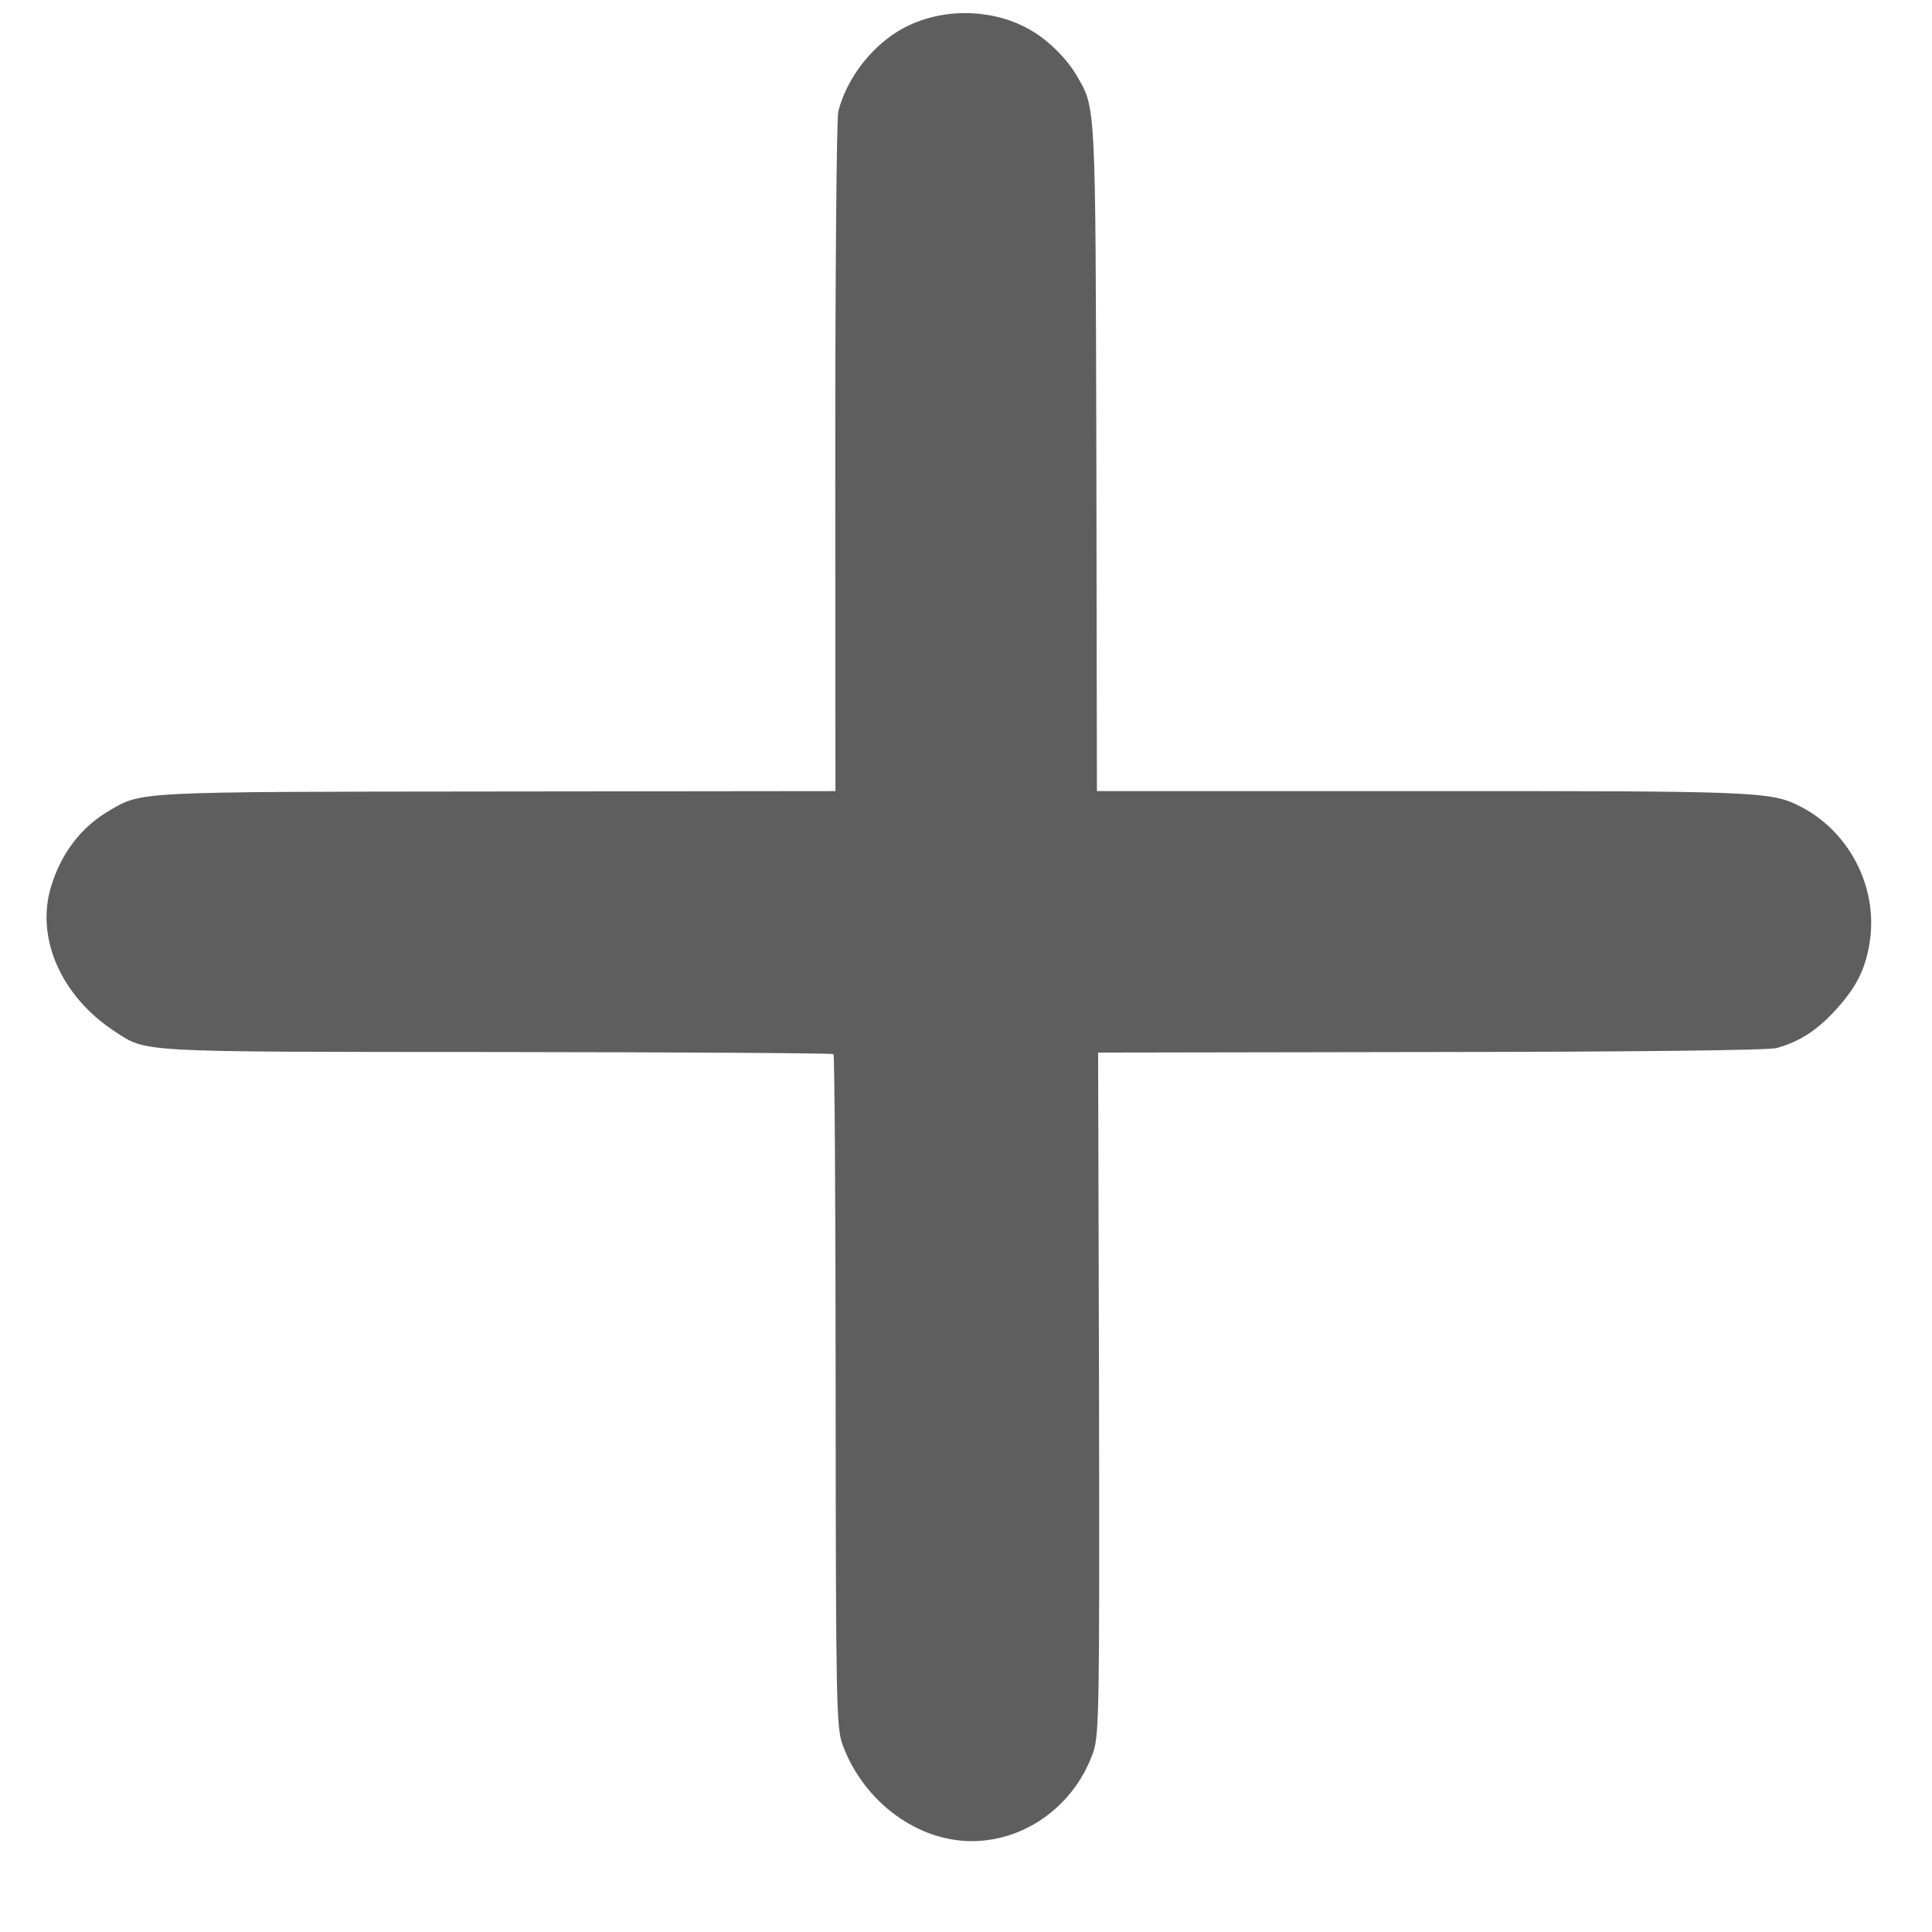 <svg width="21" height="21" viewBox="0 0 21 21" fill="none" xmlns="http://www.w3.org/2000/svg">
<path d="M11.227 0.342C10.79 0.074 10.183 0.077 9.754 0.344C9.448 0.534 9.199 0.87 9.112 1.21C9.093 1.286 9.079 2.979 9.079 4.972L9.081 8.599L5.398 8.603C1.433 8.607 1.547 8.601 1.178 8.817C0.88 8.995 0.666 9.274 0.556 9.633C0.384 10.194 0.664 10.83 1.25 11.213C1.603 11.441 1.458 11.433 5.396 11.435C7.399 11.437 9.05 11.447 9.06 11.458C9.071 11.468 9.083 13.117 9.083 15.123C9.085 18.501 9.091 18.781 9.158 18.963C9.388 19.591 9.986 20.028 10.595 20.012C11.169 19.997 11.685 19.61 11.882 19.048C11.948 18.862 11.952 18.568 11.946 15.143L11.936 11.441L15.551 11.435C17.802 11.433 19.22 11.416 19.311 11.392C19.563 11.321 19.75 11.201 19.961 10.969C20.187 10.718 20.282 10.524 20.326 10.219C20.409 9.627 20.09 9.022 19.551 8.757C19.244 8.603 19.043 8.597 15.445 8.599H11.923L11.917 4.98C11.907 1.092 11.913 1.181 11.702 0.82C11.596 0.64 11.408 0.451 11.227 0.342Z" fill="#5E5E5E"/>
</svg>
